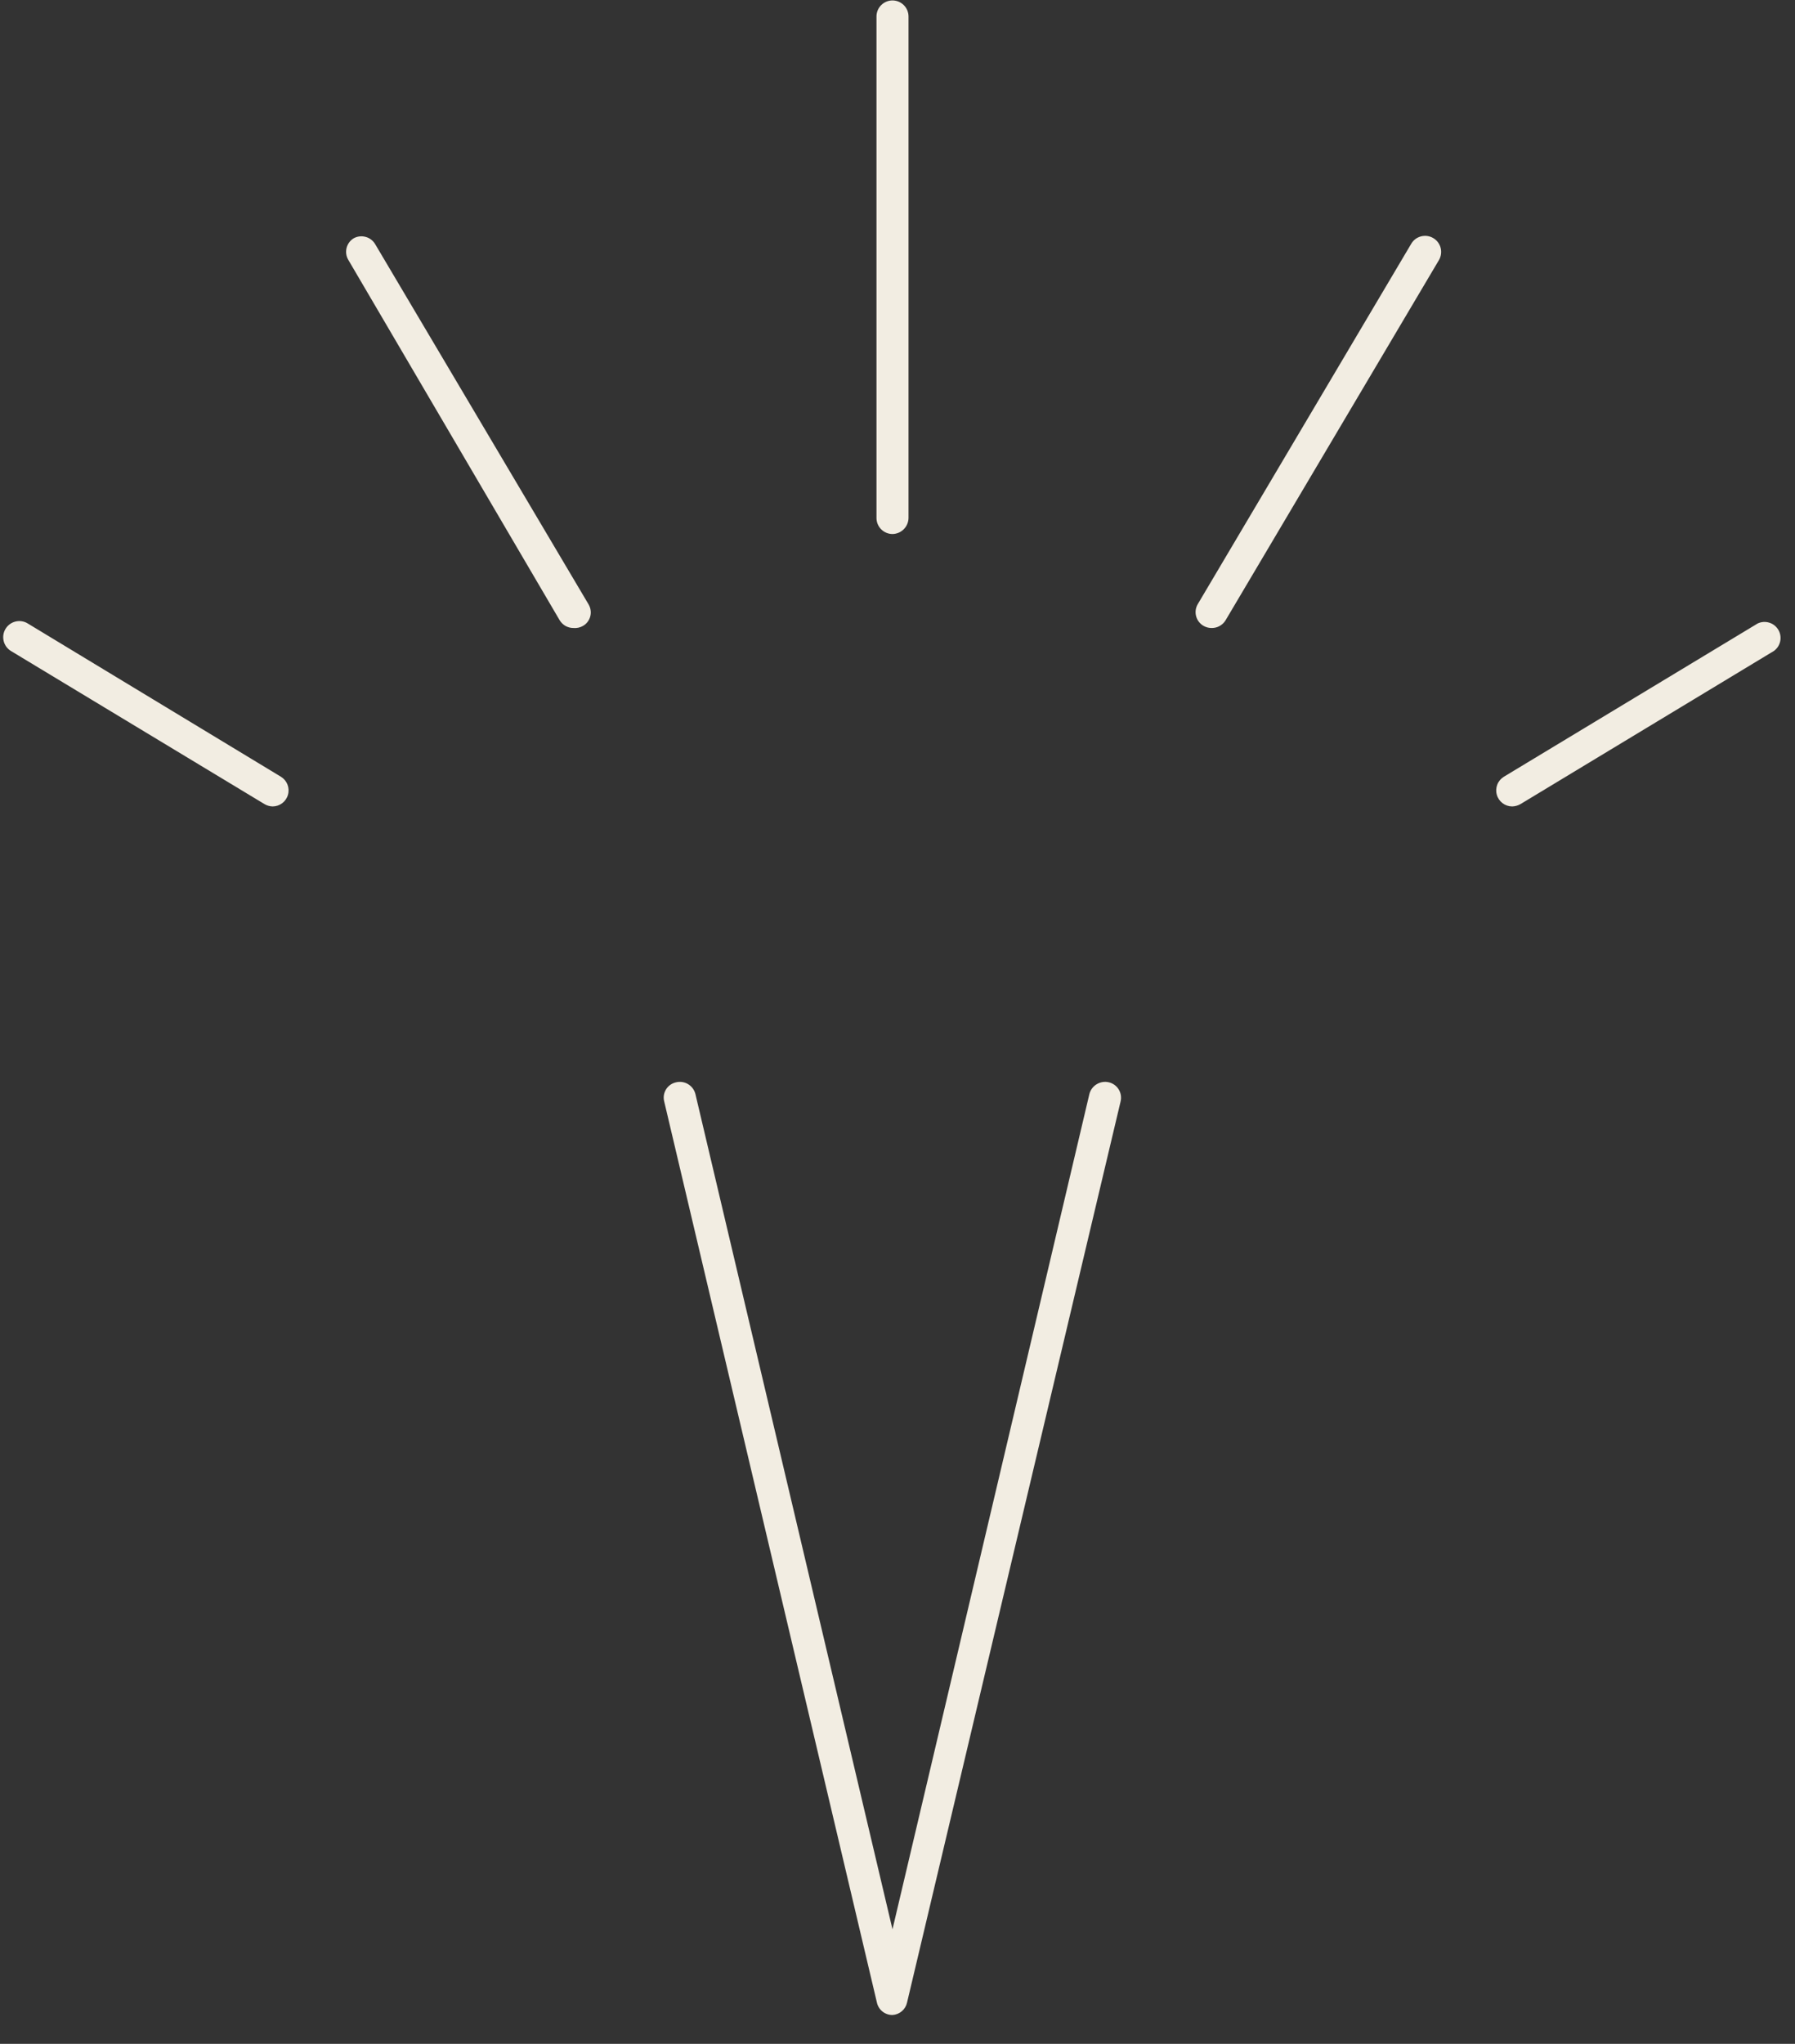 <?xml version="1.0" encoding="UTF-8"?> <svg xmlns="http://www.w3.org/2000/svg" width="58" height="66" viewBox="0 0 58 66" fill="none"><rect x="0" y="0" width="58" height="66" fill="#333333" stroke="none"/><path d="M28.838 65.067C28.721 65.069 28.607 65.029 28.516 64.957C28.424 64.884 28.36 64.781 28.335 64.667L21.462 35.57C21.445 35.504 21.441 35.435 21.451 35.367C21.462 35.299 21.486 35.234 21.522 35.176C21.558 35.118 21.606 35.068 21.662 35.029C21.718 34.99 21.782 34.963 21.849 34.949C21.981 34.918 22.121 34.94 22.237 35.011C22.353 35.082 22.437 35.196 22.47 35.328L28.838 62.3L35.2 35.328C35.234 35.196 35.319 35.081 35.437 35.011C35.554 34.94 35.695 34.917 35.828 34.949C35.894 34.964 35.956 34.993 36.011 35.032C36.066 35.072 36.113 35.122 36.148 35.18C36.183 35.238 36.207 35.302 36.217 35.369C36.227 35.436 36.224 35.504 36.208 35.57L29.308 64.667C29.284 64.776 29.225 64.874 29.14 64.946C29.055 65.018 28.95 65.061 28.838 65.067ZM28.838 17.244C28.701 17.244 28.57 17.189 28.472 17.092C28.375 16.995 28.321 16.863 28.321 16.726V0.532C28.321 0.394 28.375 0.263 28.472 0.166C28.57 0.069 28.701 0.014 28.838 0.014C28.976 0.014 29.107 0.069 29.204 0.166C29.301 0.263 29.356 0.394 29.356 0.532V16.726C29.354 16.863 29.299 16.993 29.202 17.09C29.106 17.187 28.975 17.242 28.838 17.244ZM48.862 26.041C48.749 26.041 48.64 26.004 48.55 25.936C48.46 25.867 48.395 25.772 48.365 25.663C48.334 25.555 48.34 25.439 48.381 25.334C48.422 25.229 48.497 25.141 48.593 25.082L56.79 20.135C56.907 20.078 57.039 20.068 57.163 20.105C57.287 20.141 57.392 20.223 57.459 20.334C57.526 20.444 57.548 20.576 57.523 20.702C57.498 20.829 57.426 20.941 57.322 21.018L49.131 25.965C49.049 26.012 48.957 26.039 48.862 26.041ZM8.808 26.041C8.715 26.039 8.625 26.013 8.545 25.965L0.348 21.018C0.231 20.945 0.148 20.828 0.117 20.693C0.086 20.559 0.109 20.417 0.183 20.3C0.256 20.183 0.373 20.1 0.507 20.069C0.642 20.038 0.783 20.061 0.9 20.135L9.077 25.082C9.173 25.141 9.247 25.229 9.289 25.334C9.33 25.439 9.336 25.555 9.305 25.663C9.275 25.772 9.21 25.867 9.12 25.936C9.03 26.004 8.92 26.041 8.808 26.041ZM39.14 20.279C39.047 20.278 38.957 20.252 38.878 20.204C38.764 20.135 38.681 20.024 38.648 19.895C38.614 19.766 38.633 19.629 38.699 19.514L45.599 7.873C45.668 7.754 45.782 7.668 45.915 7.633C46.048 7.598 46.19 7.617 46.309 7.687C46.428 7.756 46.515 7.87 46.55 8.004C46.584 8.137 46.565 8.279 46.495 8.398L39.596 20.038C39.547 20.114 39.48 20.177 39.4 20.219C39.32 20.262 39.23 20.282 39.14 20.279ZM18.53 20.279C18.439 20.28 18.35 20.256 18.271 20.212C18.193 20.167 18.127 20.102 18.081 20.024L11.25 8.384C11.184 8.268 11.166 8.131 11.2 8.002C11.233 7.873 11.316 7.763 11.43 7.694C11.547 7.63 11.684 7.614 11.812 7.649C11.941 7.683 12.051 7.766 12.12 7.88L19.02 19.52C19.053 19.578 19.075 19.641 19.084 19.706C19.094 19.772 19.09 19.839 19.073 19.903C19.056 19.967 19.027 20.027 18.987 20.08C18.947 20.133 18.897 20.177 18.84 20.21C18.746 20.265 18.638 20.289 18.53 20.279Z" fill="#F2EDE2"></path></svg> 